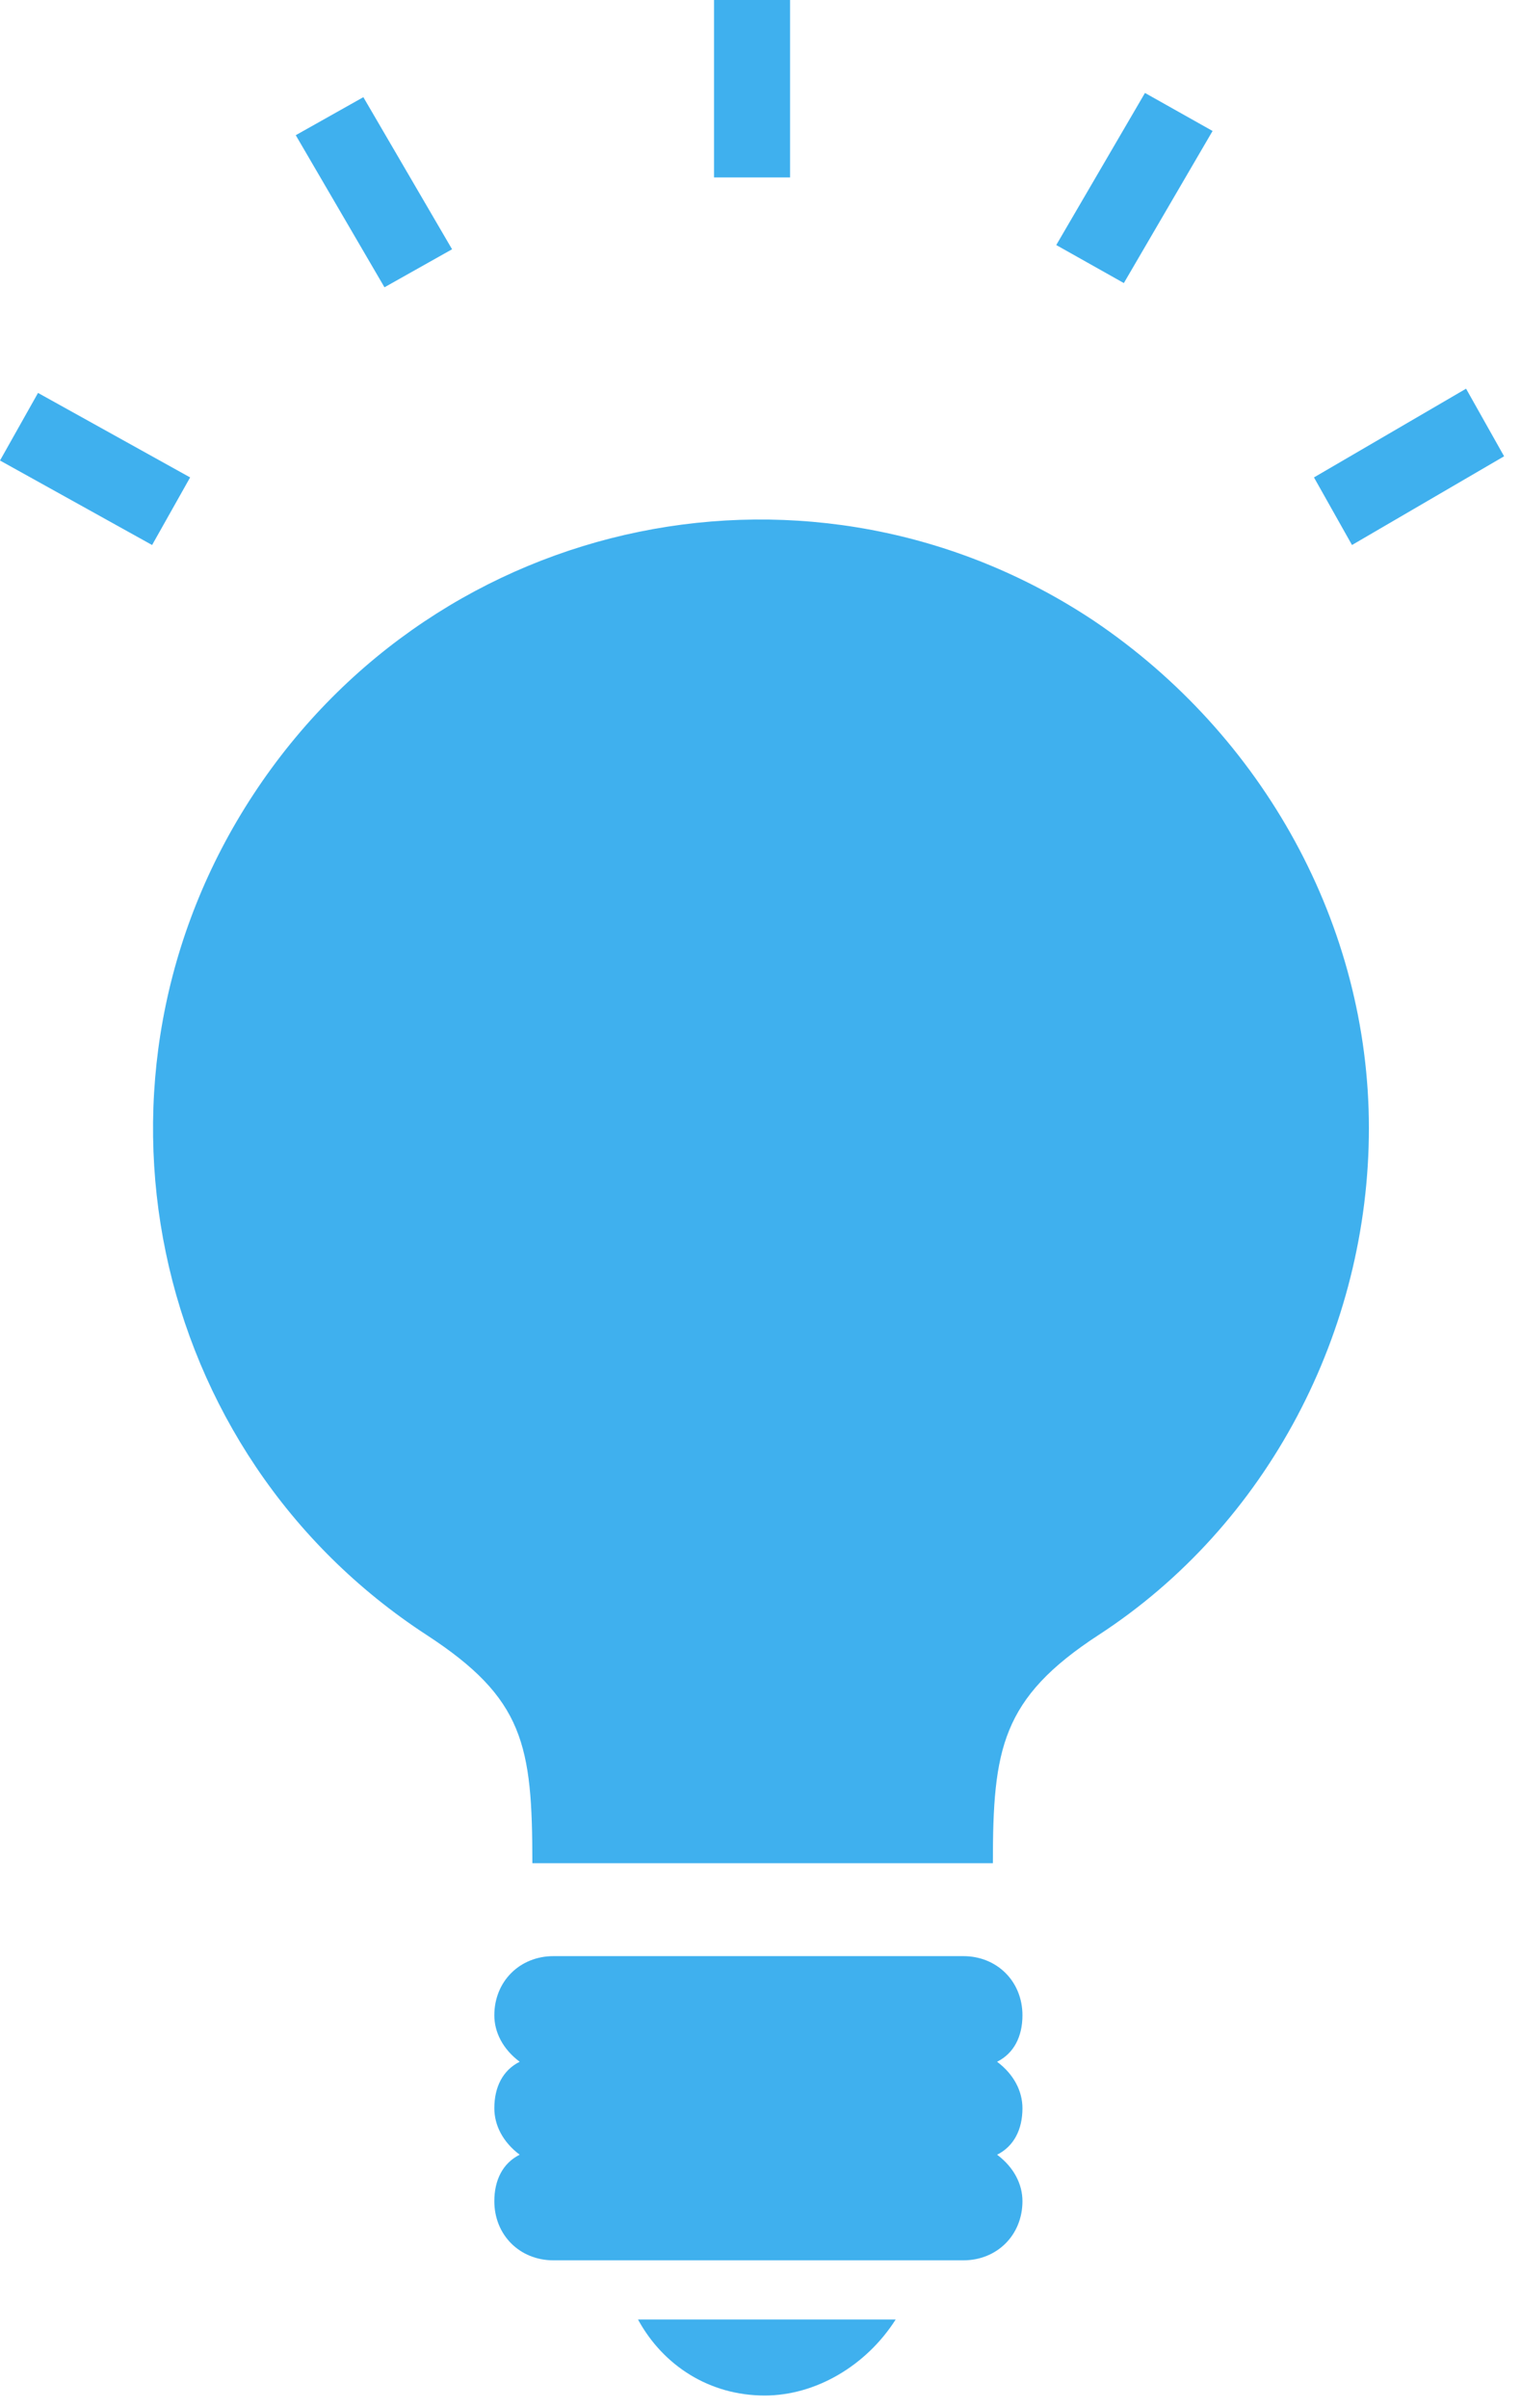<svg id="レイヤー_1" xmlns="http://www.w3.org/2000/svg" width="36" height="57" viewBox="0 0 36 57"><style>.st0{fill:#3fb0ee}</style><path class="st0" d="M18.1 56.7c-1.3 0-2.4-.7-3-1.8h6.1c-.7 1.1-1.9 1.8-3.1 1.8zm6.1-6.8c0 .5-.2.9-.6 1.1.4.3.6.7.6 1.1 0 .8-.6 1.4-1.4 1.4h-9.7c-.8 0-1.4-.6-1.4-1.4 0-.5.2-.9.6-1.1-.4-.3-.6-.7-.6-1.1 0-.5.2-.9.6-1.1-.4-.3-.6-.7-.6-1.1 0-.8.6-1.4 1.4-1.4h9.7c.8 0 1.4.6 1.4 1.4 0 .5-.2.9-.6 1.1.4.3.6.7.6 1.1zM26 38.7c-2.3 1.5-2.5 2.7-2.5 5.4H12.6c0-2.8-.2-3.9-2.5-5.4C3.5 34.4 1.6 25.5 6 18.8s13.3-8.5 19.9-4.1c4 2.7 6.5 7.2 6.5 12s-2.4 9.4-6.4 12zM16.9 0h1.8v4.2h-1.8V0zM7 3.2l1.6-.9 2.1 3.6-1.6.9L7 3.2zM0 10.9l.9-1.6 3.6 2-.9 1.6M31.1 11.3l3.6-2.1.9 1.6-3.6 2.1-.9-1.6zM25 5.8l2.1-3.6 1.6.9-2.1 3.6-1.6-.9z"/></svg>